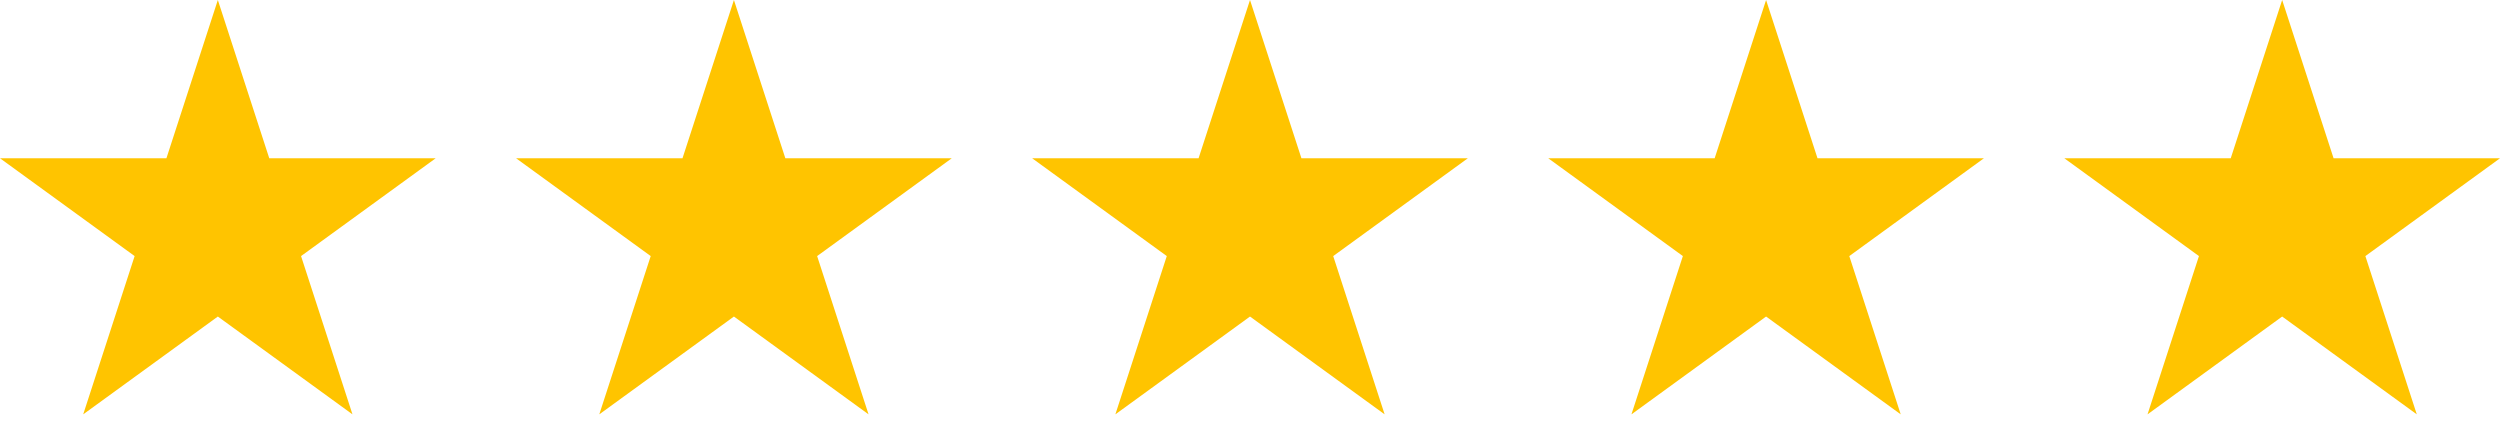 <svg width="88" height="15" viewBox="0 0 88 15" fill="none" xmlns="http://www.w3.org/2000/svg">
<path d="M7.668 0L9.478 5.571H15.336L10.597 9.014L12.407 14.585L7.668 11.142L2.929 14.585L4.739 9.014L0 5.571H5.858L7.668 0Z" fill="#FFC400"/>
<path d="M25.834 0L27.644 5.571H33.502L28.763 9.014L30.573 14.585L25.834 11.142L21.095 14.585L22.905 9.014L18.166 5.571H24.024L25.834 0Z" fill="#FFC400"/>
<path d="M44 0L45.81 5.571H51.668L46.929 9.014L48.739 14.585L44 11.142L39.261 14.585L41.071 9.014L36.332 5.571H42.19L44 0Z" fill="#FFC400"/>
<path d="M62.166 0L63.976 5.571H69.834L65.095 9.014L66.905 14.585L62.166 11.142L57.427 14.585L59.237 9.014L54.498 5.571H60.356L62.166 0Z" fill="#FFC400"/>
<path d="M80.332 0L82.142 5.571H88L83.261 9.014L85.071 14.585L80.332 11.142L75.593 14.585L77.403 9.014L72.664 5.571H78.522L80.332 0Z" fill="#FFC400"/>
</svg>
